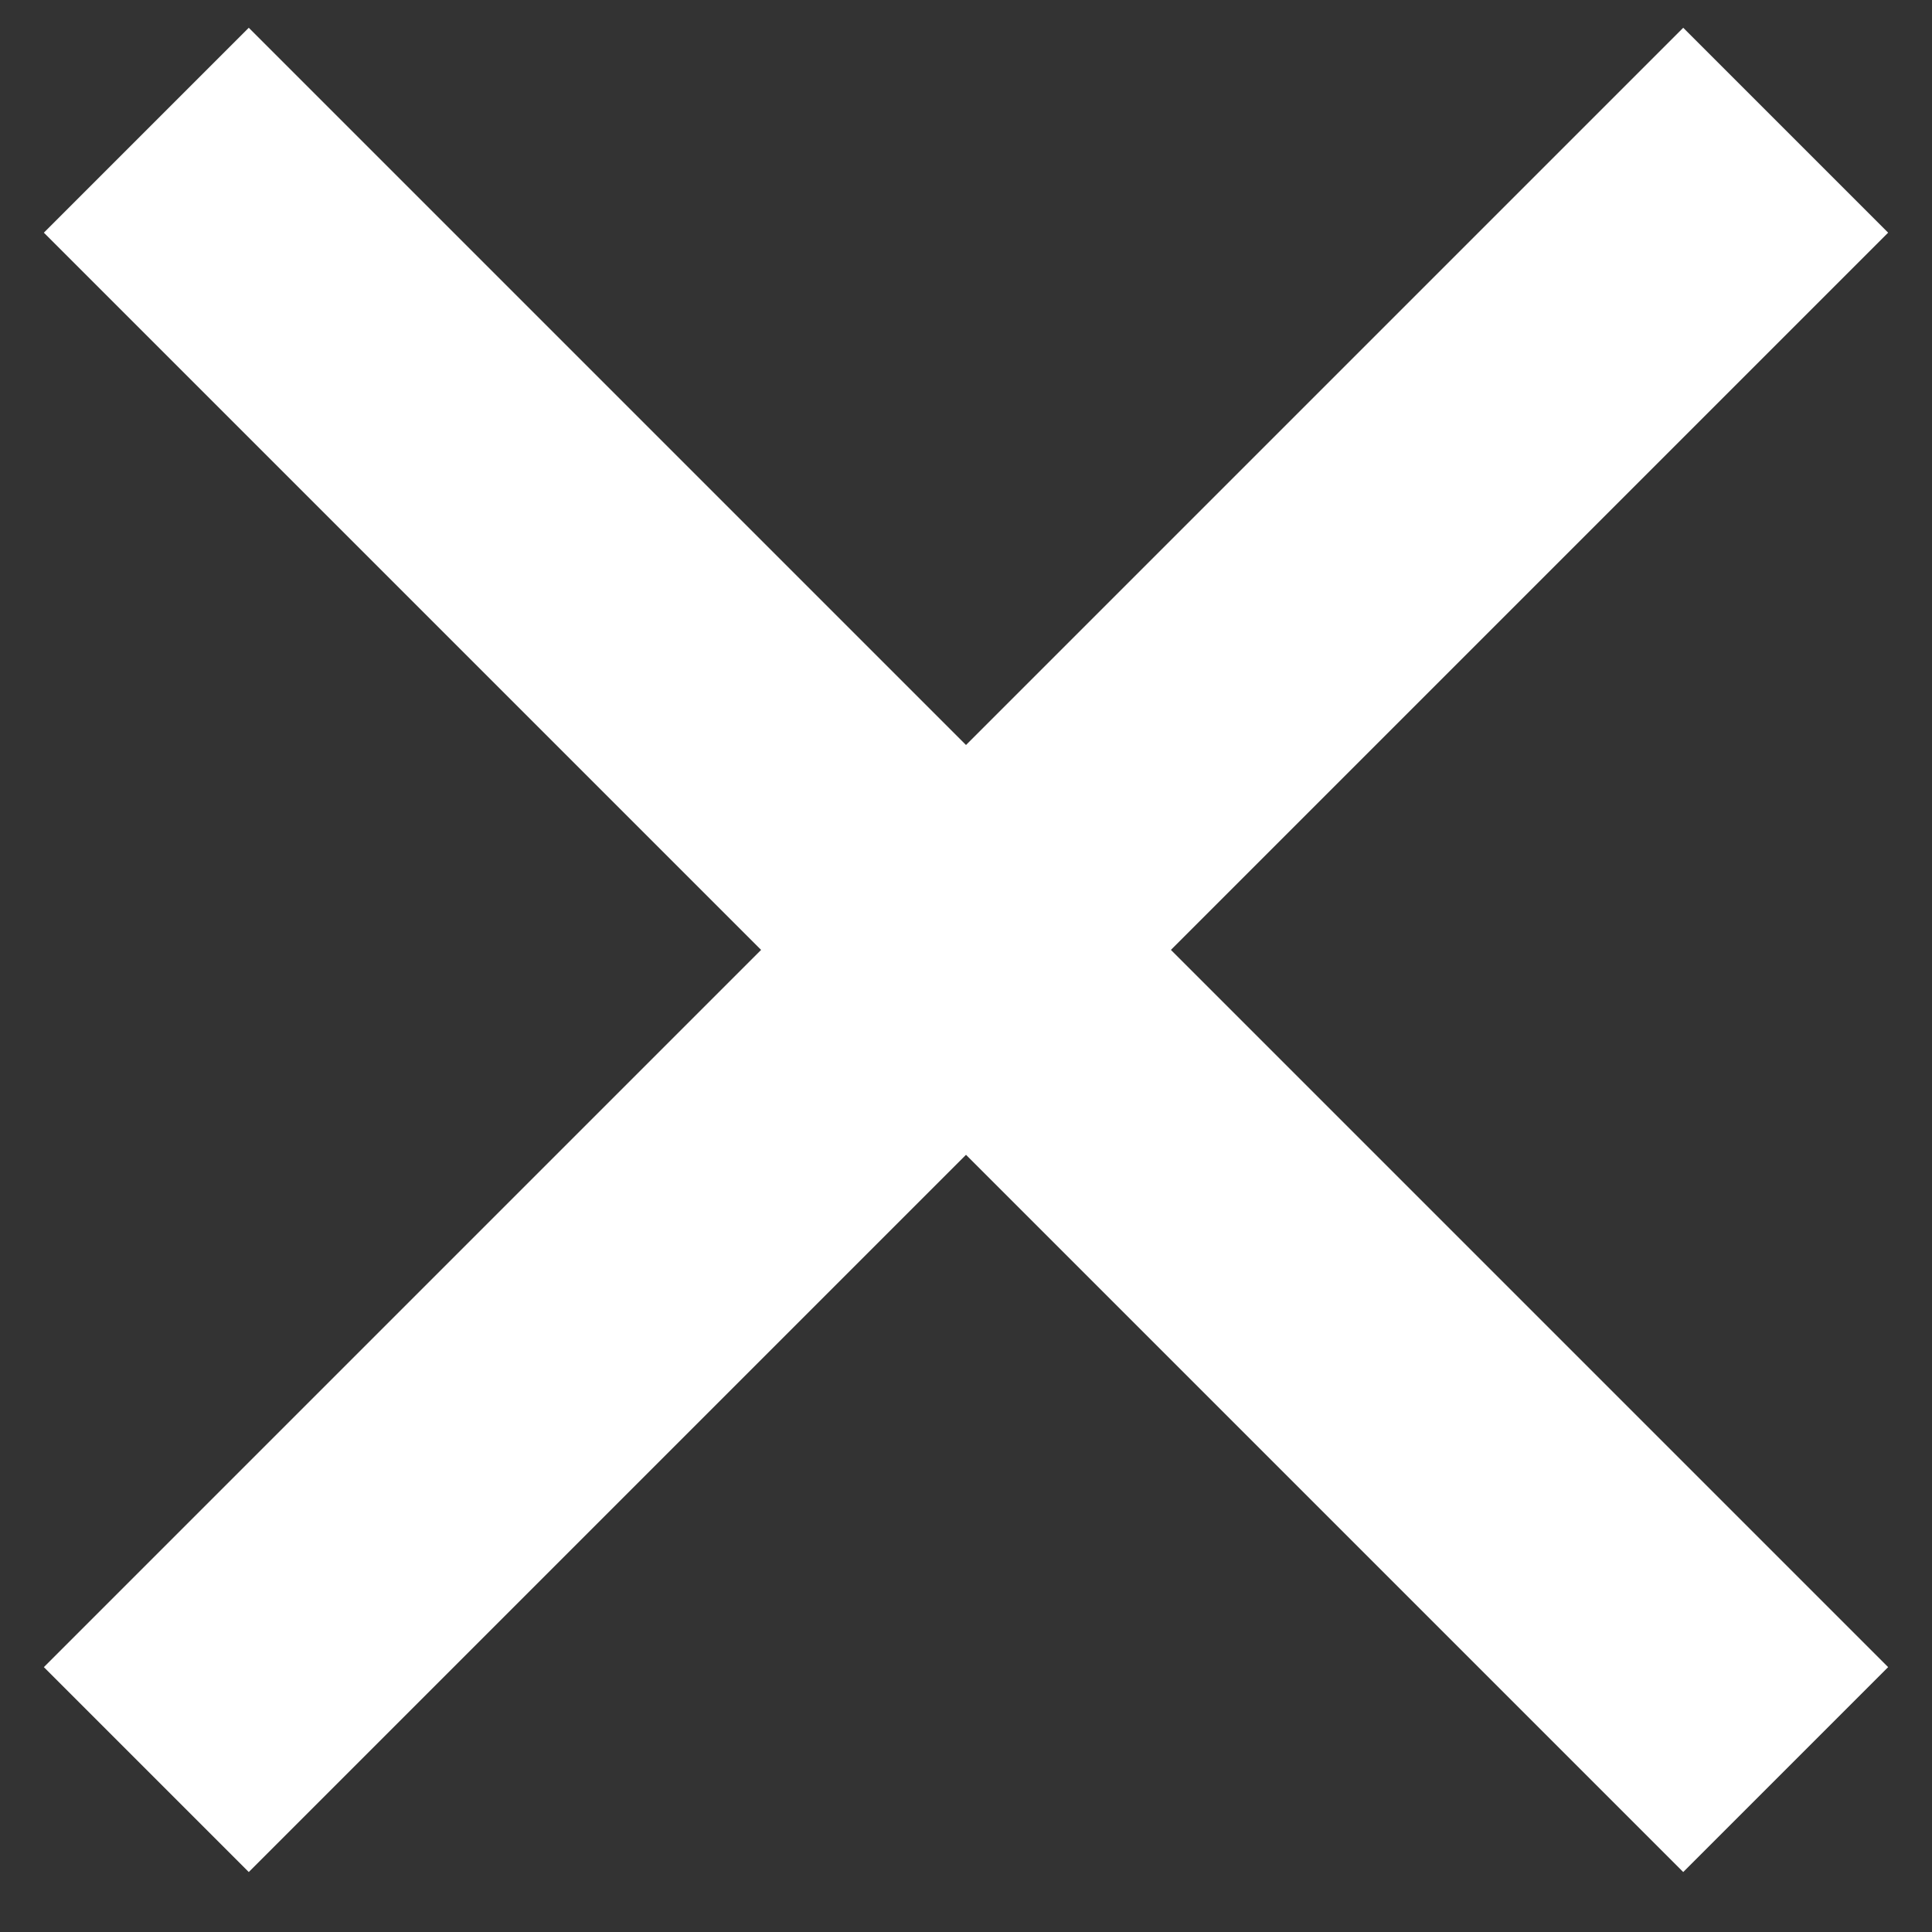 <?xml version="1.0" encoding="UTF-8"?>
<svg width="30px" height="30px" viewBox="0 0 30 30" version="1.1" xmlns="http://www.w3.org/2000/svg" xmlns:xlink="http://www.w3.org/1999/xlink">
    <rect x="0" y="0" width="30" height="30" fill="#333333" stroke="none"/>
    <!-- Generator: Sketch 63.1 (92452) - https://sketch.com -->
    <title>icon_close_white</title>
    <desc>Created with Sketch.</desc>
    <g id="Page-1" stroke="none" stroke-width="1" fill="none" fill-rule="evenodd">
        <g id="活動頁_mobile" transform="translate(-324, -109)" fill="#FFFFFF">
            <g id="Group-4" transform="translate(0, 86)">
                <g id="icon_close_white" transform="translate(318, 16)">
                    <polygon id="Rectangle" transform="translate(21, 21.75) rotate(-315) translate(-21, -21.75) " points="3 19.5 39 19.5 39 24 3 24"></polygon>
                    <polygon id="Rectangle" transform="translate(21, 21.75) rotate(-585) translate(-21, -21.75) " points="3 19.5 39 19.5 39 24 3 24"></polygon>
                </g>
            </g>
        </g>
    </g>
</svg>